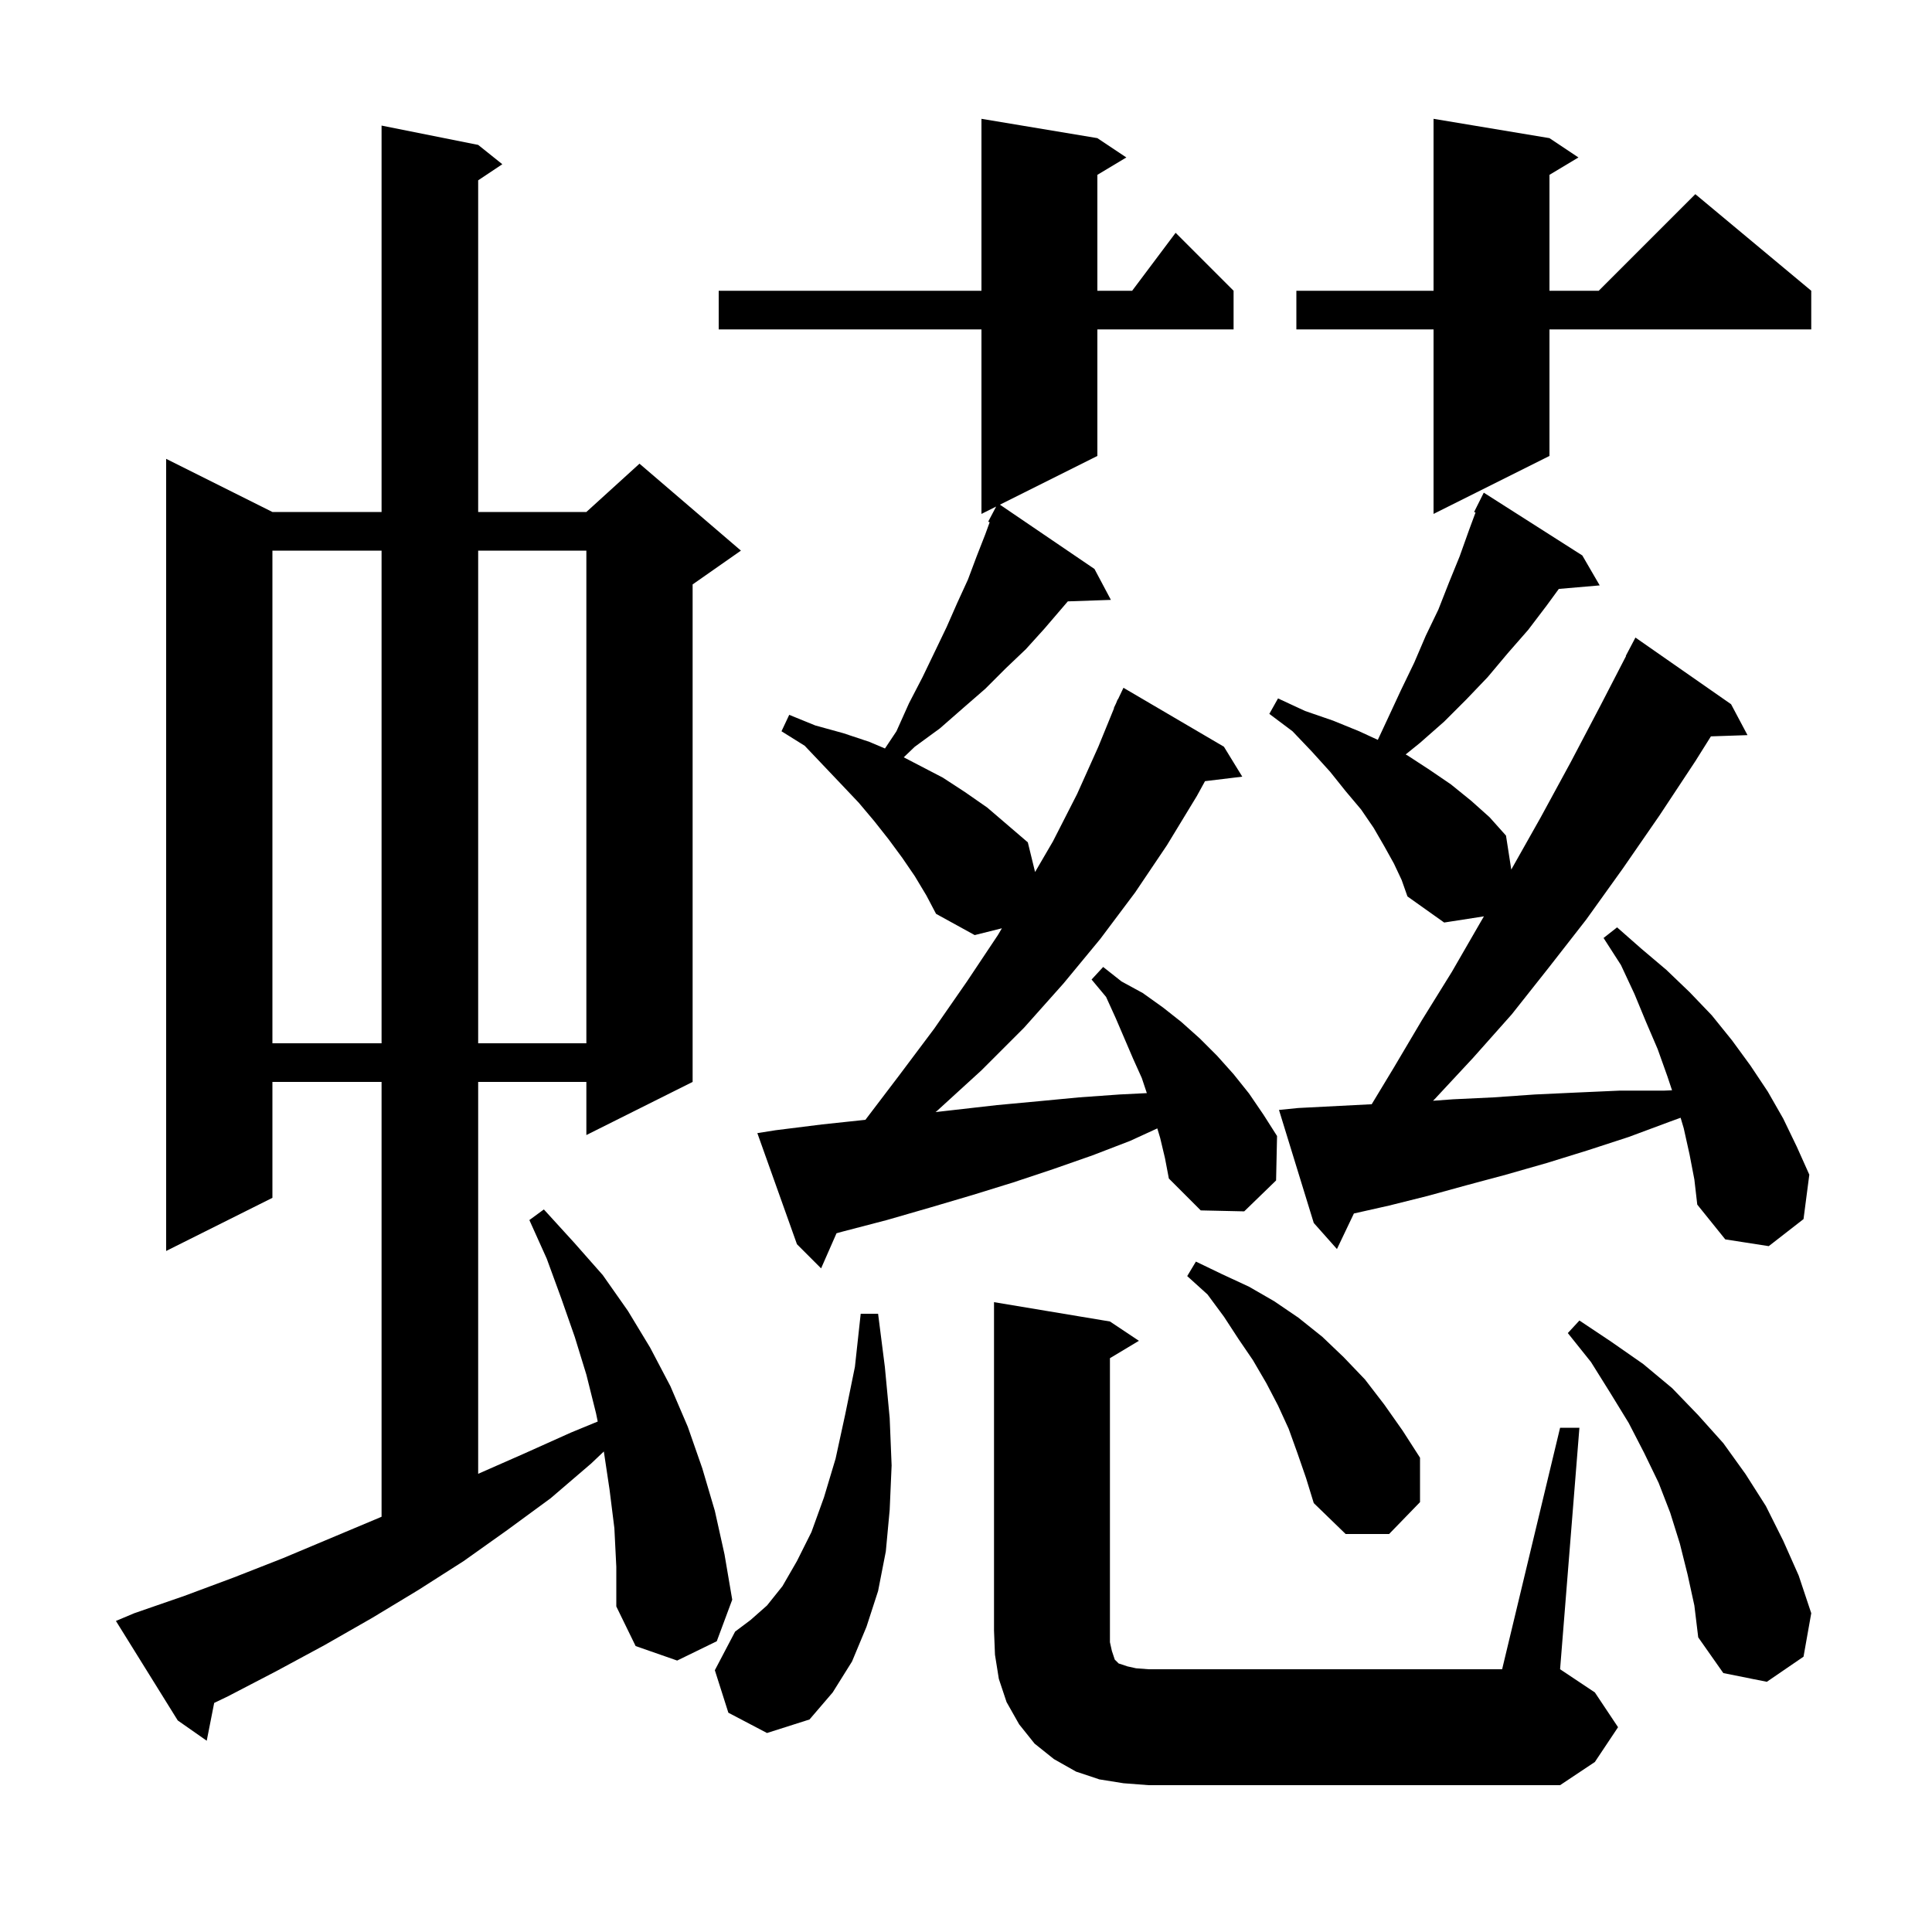 <svg xmlns="http://www.w3.org/2000/svg" xmlns:xlink="http://www.w3.org/1999/xlink" version="1.1" baseProfile="full" viewBox="0 0 200 200" width="200" height="200"><g fill="currentColor"><path d="M 116.3 184.6 L 113.8 184.2 L 111.4 183.4 L 109.1 182.1 L 107.1 180.5 L 105.5 178.5 L 104.2 176.2 L 103.4 173.8 L 103.0 171.3 L 102.9 168.8 L 102.9 134.8 L 114.9 136.8 L 117.9 138.8 L 114.9 140.6 L 114.9 170.0 L 115.1 170.9 L 115.4 171.8 L 115.8 172.2 L 116.7 172.5 L 117.6 172.7 L 118.9 172.8 L 155.5 172.8 L 161.5 147.8 L 163.5 147.8 L 161.5 172.8 L 165.1 175.2 L 167.5 178.8 L 165.1 182.4 L 161.5 184.8 L 118.9 184.8 Z M 63.6 158.2 L 63.1 154.2 L 62.509 150.257 L 61.2 151.5 L 57.0 155.1 L 52.5 158.4 L 48.0 161.6 L 43.3 164.6 L 38.5 167.5 L 33.6 170.3 L 28.6 173.0 L 23.6 175.6 L 22.172 176.287 L 21.4 180.2 L 18.4 178.1 L 12.0 167.8 L 13.9 167.0 L 19.1 165.2 L 24.2 163.3 L 29.3 161.3 L 39.3 157.1 L 39.5 157.012 L 39.5 112.0 L 28.2 112.0 L 28.2 124.0 L 17.2 129.5 L 17.2 47.5 L 28.2 53.0 L 39.5 53.0 L 39.5 13.0 L 49.5 15.0 L 52.0 17.0 L 49.5 18.667 L 49.5 53.0 L 60.7 53.0 L 66.2 48.0 L 76.7 57.0 L 71.7 60.5 L 71.7 112.0 L 60.7 117.5 L 60.7 112.0 L 49.5 112.0 L 49.5 152.568 L 54.2 150.5 L 59.1 148.3 L 61.876 147.157 L 61.7 146.3 L 60.7 142.3 L 59.5 138.4 L 58.1 134.4 L 56.6 130.3 L 54.8 126.3 L 56.3 125.2 L 59.4 128.6 L 62.4 132.0 L 65.0 135.7 L 67.3 139.5 L 69.4 143.5 L 71.2 147.7 L 72.7 152.0 L 74.0 156.4 L 75.0 160.9 L 75.8 165.6 L 74.2 169.9 L 70.1 171.9 L 65.8 170.4 L 63.8 166.3 L 63.8 162.2 Z M 75.4 177.3 L 74.0 172.9 L 76.1 168.9 L 77.7 167.7 L 79.4 166.2 L 81.0 164.2 L 82.5 161.6 L 84.0 158.6 L 85.3 155.0 L 86.5 151.0 L 87.5 146.4 L 88.5 141.5 L 89.1 136.0 L 90.9 136.0 L 91.6 141.5 L 92.1 146.8 L 92.3 151.7 L 92.1 156.3 L 91.7 160.6 L 90.9 164.7 L 89.7 168.4 L 88.2 172.0 L 86.2 175.2 L 83.8 178.0 L 79.4 179.4 Z M 174.7 163.0 L 173.9 159.8 L 172.9 156.6 L 171.7 153.5 L 170.2 150.4 L 168.6 147.3 L 166.7 144.2 L 164.7 141.0 L 162.3 138.0 L 163.5 136.7 L 166.8 138.9 L 170.1 141.2 L 173.1 143.7 L 175.8 146.5 L 178.4 149.4 L 180.7 152.6 L 182.8 155.9 L 184.6 159.5 L 186.2 163.1 L 187.5 167.0 L 186.7 171.5 L 182.9 174.1 L 178.4 173.2 L 175.8 169.5 L 175.4 166.2 Z M 134.3 150.4 L 133.4 147.9 L 132.3 145.5 L 131.1 143.2 L 129.7 140.8 L 128.2 138.6 L 126.7 136.3 L 125.0 134.0 L 122.9 132.1 L 123.8 130.6 L 126.5 131.9 L 129.3 133.2 L 131.9 134.7 L 134.4 136.4 L 136.9 138.4 L 139.1 140.5 L 141.3 142.8 L 143.3 145.4 L 145.2 148.1 L 147.0 150.9 L 147.0 155.5 L 143.8 158.8 L 139.3 158.8 L 136.0 155.6 L 135.2 153.0 Z M 120.1 117.8 L 119.804 116.812 L 117.0 118.1 L 113.1 119.6 L 109.1 121.0 L 104.9 122.4 L 100.7 123.7 L 96.3 125.0 L 91.8 126.3 L 87.2 127.5 L 86.596 127.667 L 85.0 131.3 L 82.5 128.8 L 78.4 117.3 L 80.3 117.0 L 85.1 116.4 L 89.587 115.923 L 93.1 111.3 L 96.7 106.5 L 100.1 101.6 L 103.3 96.8 L 103.717 96.096 L 100.9 96.8 L 96.9 94.6 L 95.9 92.7 L 94.7 90.7 L 93.4 88.8 L 92.0 86.9 L 90.5 85.0 L 88.9 83.1 L 87.1 81.2 L 83.3 77.2 L 80.9 75.7 L 81.7 74.0 L 84.4 75.1 L 87.3 75.9 L 90.0 76.8 L 91.612 77.482 L 92.8 75.7 L 94.1 72.8 L 95.5 70.1 L 96.8 67.4 L 98.0 64.9 L 99.1 62.4 L 100.2 60.0 L 101.1 57.6 L 102.0 55.3 L 102.449 54.066 L 102.3 54.0 L 103.121 52.439 L 101.6 53.2 L 101.6 34.1 L 74.4 34.1 L 74.4 30.1 L 101.6 30.1 L 101.6 12.3 L 113.6 14.3 L 116.6 16.3 L 113.6 18.1 L 113.6 30.1 L 117.2 30.1 L 121.7 24.1 L 127.7 30.1 L 127.7 34.1 L 113.6 34.1 L 113.6 47.2 L 103.512 52.244 L 113.3 58.9 L 115.0 62.1 L 110.54 62.254 L 108.1 65.1 L 106.2 67.2 L 104.1 69.2 L 102.0 71.3 L 99.7 73.3 L 97.3 75.4 L 94.7 77.3 L 93.555 78.397 L 97.6 80.5 L 99.9 82.0 L 102.2 83.6 L 106.4 87.2 L 107.151 90.27 L 109.0 87.1 L 111.5 82.2 L 113.7 77.3 L 115.329 73.31 L 115.3 73.3 L 115.529 72.82 L 115.7 72.4 L 115.724 72.41 L 116.3 71.2 L 126.7 77.3 L 128.6 80.4 L 124.742 80.866 L 123.9 82.4 L 120.8 87.5 L 117.5 92.4 L 113.9 97.2 L 110.1 101.8 L 106.0 106.4 L 101.6 110.8 L 97.0 115.0 L 96.848 115.122 L 103.2 114.4 L 107.5 114.0 L 111.7 113.6 L 115.9 113.3 L 118.72 113.159 L 118.2 111.6 L 117.3 109.6 L 115.5 105.4 L 114.5 103.2 L 113.0 101.4 L 114.2 100.1 L 116.1 101.6 L 118.3 102.8 L 120.4 104.3 L 122.3 105.8 L 124.2 107.5 L 126.0 109.3 L 127.7 111.2 L 129.3 113.2 L 130.8 115.4 L 132.2 117.6 L 132.1 122.2 L 128.8 125.4 L 124.3 125.3 L 121.0 122.0 L 120.6 119.9 Z M 174.9 119.5 L 174.3 116.8 L 173.977 115.709 L 172.9 116.1 L 168.6 117.7 L 164.3 119.1 L 160.1 120.4 L 155.9 121.6 L 151.8 122.7 L 147.8 123.8 L 143.8 124.8 L 140.155 125.62 L 138.4 129.3 L 136.0 126.6 L 132.4 114.9 L 134.4 114.7 L 141.998 114.31 L 144.3 110.5 L 147.2 105.6 L 150.3 100.6 L 153.3 95.4 L 153.616 94.86 L 149.5 95.5 L 145.7 92.8 L 145.1 91.1 L 144.3 89.4 L 143.3 87.6 L 142.2 85.7 L 140.9 83.8 L 139.3 81.9 L 137.7 79.9 L 135.8 77.8 L 133.8 75.7 L 131.4 73.9 L 132.3 72.3 L 135.1 73.6 L 138.0 74.6 L 140.7 75.7 L 142.631 76.591 L 143.7 74.3 L 145.0 71.5 L 146.4 68.6 L 147.6 65.8 L 148.9 63.1 L 150.0 60.3 L 151.1 57.6 L 152.1 54.8 L 152.745 53.058 L 152.6 53.0 L 153.6 51.0 L 163.8 57.5 L 165.6 60.6 L 161.368 60.965 L 160.1 62.7 L 158.2 65.2 L 156.1 67.6 L 154.0 70.1 L 151.8 72.4 L 149.5 74.7 L 147.0 76.9 L 145.515 78.1 L 145.7 78.2 L 148.0 79.7 L 150.2 81.2 L 152.3 82.9 L 154.2 84.6 L 155.9 86.5 L 156.447 90.017 L 159.5 84.6 L 162.6 78.9 L 165.7 73.0 L 168.328 67.913 L 168.3 67.9 L 169.3 66.0 L 179.2 72.9 L 180.9 76.1 L 177.113 76.228 L 175.5 78.8 L 171.8 84.4 L 168.0 89.9 L 164.2 95.2 L 160.3 100.2 L 156.5 105.0 L 152.5 109.5 L 148.5 113.8 L 148.342 113.951 L 150.4 113.8 L 154.6 113.6 L 158.9 113.3 L 163.2 113.1 L 167.7 112.9 L 172.3 112.9 L 173.089 112.866 L 172.6 111.4 L 171.6 108.6 L 170.4 105.8 L 169.2 102.9 L 167.8 99.9 L 166.0 97.1 L 167.4 96.0 L 169.9 98.2 L 172.5 100.4 L 174.9 102.7 L 177.2 105.1 L 179.3 107.7 L 181.2 110.3 L 183.0 113.0 L 184.6 115.8 L 186.0 118.7 L 187.3 121.6 L 186.7 126.2 L 183.1 129.0 L 178.6 128.3 L 175.7 124.7 L 175.4 122.1 Z M 28.2 57.0 L 28.2 108.0 L 39.5 108.0 L 39.5 57.0 Z M 49.5 57.0 L 49.5 108.0 L 60.7 108.0 L 60.7 57.0 Z M 160.4 14.3 L 163.4 16.3 L 160.4 18.1 L 160.4 30.1 L 165.5 30.1 L 175.5 20.1 L 187.5 30.1 L 187.5 34.1 L 160.4 34.1 L 160.4 47.2 L 148.4 53.2 L 148.4 34.1 L 134.2 34.1 L 134.2 30.1 L 148.4 30.1 L 148.4 12.3 Z "/></g></svg>
